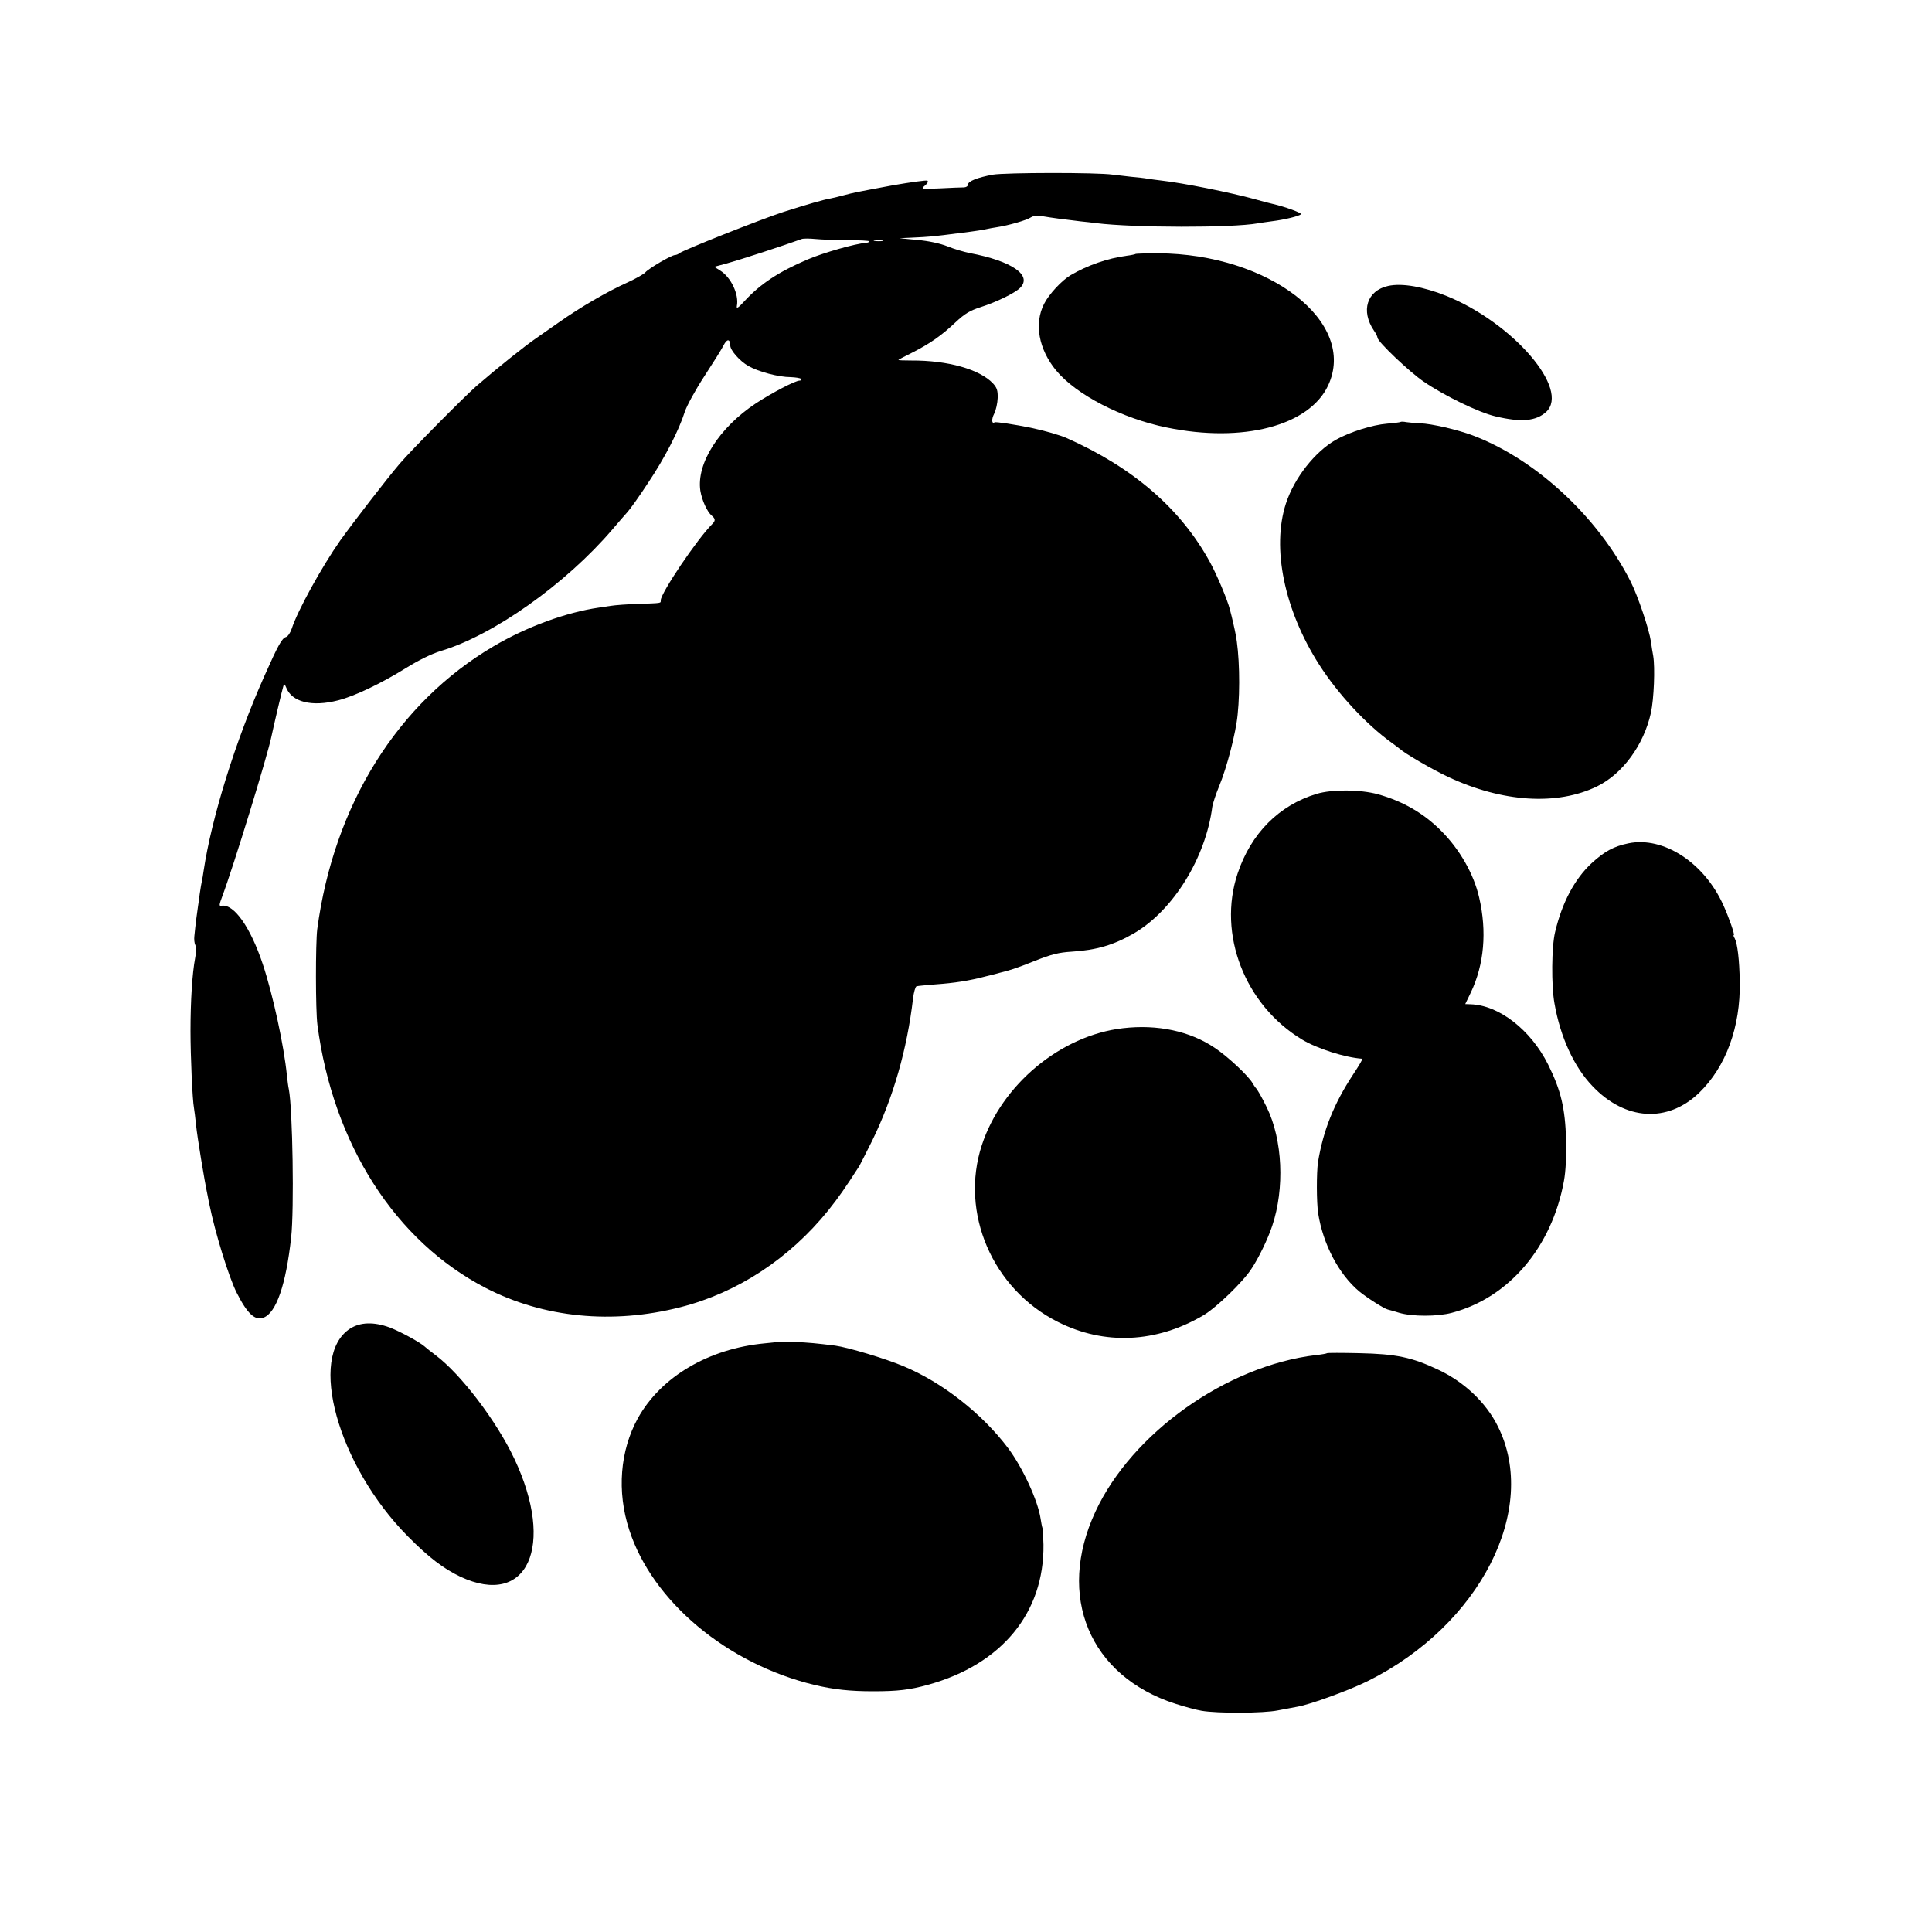 <?xml version="1.0" standalone="no"?>
<!DOCTYPE svg PUBLIC "-//W3C//DTD SVG 20010904//EN"
 "http://www.w3.org/TR/2001/REC-SVG-20010904/DTD/svg10.dtd">
<svg version="1.0" xmlns="http://www.w3.org/2000/svg"
 width="1000pt" height="1000pt" viewBox="0 0 1000 1000"
 preserveAspectRatio="xMidYMid meet">
<g transform="translate(0,1000) scale(0.1,-0.1)"
fill="#000000" stroke="none">
<path d="M5139 9096 c-81 -15 -129 -34 -129 -52 0 -8 -10 -14 -22 -14 -13 0
-68 -2 -123 -5 -99 -4 -100 -4 -77 15 13 11 18 21 12 25 -6 3 -86 -8 -178 -24
-209 -39 -198 -37 -252 -51 -25 -7 -56 -14 -70 -17 -37 -6 -122 -31 -245 -70
-114 -37 -523 -199 -539 -214 -6 -5 -16 -9 -22 -9 -18 0 -136 -69 -154 -90 -8
-9 -49 -32 -90 -51 -105 -47 -248 -130 -358 -208 -52 -36 -104 -73 -116 -81
-60 -41 -206 -158 -311 -249 -68 -60 -338 -333 -396 -401 -69 -81 -238 -300
-309 -399 -94 -134 -220 -362 -250 -455 -7 -21 -20 -40 -29 -43 -21 -5 -41
-41 -113 -203 -149 -334 -273 -733 -314 -1007 -3 -21 -7 -45 -9 -53 -2 -8 -7
-37 -11 -65 -3 -27 -8 -57 -9 -65 -3 -16 -14 -102 -19 -155 -2 -16 0 -37 5
-47 5 -9 5 -38 -1 -67 -15 -79 -24 -222 -24 -376 0 -136 10 -359 18 -400 2
-11 7 -51 11 -90 6 -60 43 -286 60 -365 2 -14 7 -34 9 -45 29 -144 100 -375
141 -456 55 -109 95 -146 139 -129 66 25 116 170 143 415 16 143 8 664 -12
767 -3 12 -7 45 -10 72 -15 152 -72 417 -125 576 -63 189 -148 311 -212 302
-15 -3 -15 2 3 50 57 152 233 724 254 826 11 53 57 249 62 262 4 11 7 9 14 -8
29 -76 133 -102 269 -67 86 22 222 87 351 167 66 41 131 73 179 88 273 81 648
347 890 630 30 35 65 76 78 90 13 14 61 81 106 150 86 128 160 272 191 370 10
30 54 111 99 180 45 69 91 142 101 162 18 36 34 35 35 -1 0 -24 49 -80 93
-105 52 -30 157 -58 220 -58 26 -1 50 -5 53 -9 3 -5 0 -9 -7 -9 -23 0 -143
-63 -227 -118 -190 -126 -308 -311 -287 -452 8 -49 35 -109 59 -129 19 -16 20
-26 3 -43 -78 -77 -267 -358 -267 -395 0 -16 8 -14 -115 -19 -55 -1 -120 -6
-145 -10 -25 -4 -52 -8 -60 -9 -168 -24 -374 -99 -545 -200 -498 -293 -827
-821 -913 -1465 -9 -74 -9 -420 1 -495 81 -617 403 -1120 872 -1362 299 -154
655 -189 1007 -99 295 75 563 251 765 501 55 69 85 112 161 230 6 11 36 70 66
130 110 225 181 473 212 738 4 32 12 60 18 62 6 2 51 6 99 10 97 7 171 18 262
42 33 8 65 16 70 18 47 11 85 23 180 61 88 35 126 44 190 48 131 8 221 35 326
96 202 119 370 390 404 655 3 17 18 64 35 105 40 96 87 276 96 371 14 134 9
322 -11 419 -4 23 -17 77 -20 90 -1 3 -5 19 -9 35 -13 51 -66 177 -103 245
-151 276 -396 489 -743 643 -30 14 -122 40 -185 53 -78 16 -181 32 -187 28
-15 -10 -17 16 -2 45 9 18 17 54 18 81 1 39 -4 53 -24 75 -68 73 -233 120
-422 119 -38 0 -68 1 -68 3 0 1 31 18 70 37 91 46 152 88 225 157 48 45 74 61
130 79 84 27 178 73 205 100 65 65 -43 139 -260 180 -30 6 -82 21 -116 35 -38
15 -97 28 -155 33 l-94 9 65 3 c98 5 95 4 258 25 66 8 117 16 132 20 8 2 31 6
50 9 59 9 154 36 176 51 15 9 33 11 65 5 41 -7 100 -15 194 -26 22 -2 57 -6
79 -9 196 -24 701 -25 836 -1 14 3 48 7 75 11 64 8 138 26 149 36 7 6 -82 39
-148 54 -11 2 -52 13 -91 24 -127 35 -373 84 -480 96 -27 3 -61 8 -75 10 -14
3 -52 7 -85 10 -33 4 -76 9 -95 11 -82 12 -557 11 -621 0z m-751 -339 c61 0
112 -3 112 -6 0 -4 -8 -7 -18 -8 -55 -4 -220 -51 -302 -86 -150 -64 -244 -126
-327 -216 -32 -35 -42 -41 -39 -25 12 60 -31 150 -87 184 l-30 19 59 16 c81
22 303 95 394 128 8 3 40 3 70 0 30 -3 106 -6 168 -6z m180 -4 c-10 -2 -28 -2
-40 0 -13 2 -5 4 17 4 22 1 32 -1 23 -4z"/>
<path d="M5879 8686 c-2 -2 -24 -7 -49 -10 -97 -13 -201 -49 -288 -100 -46
-27 -113 -99 -138 -149 -52 -102 -28 -234 62 -344 104 -126 341 -249 574 -296
393 -81 736 9 834 217 154 327 -303 682 -880 685 -62 0 -113 -2 -115 -3z"/>
<path d="M7185 8520 c-110 -24 -143 -129 -73 -232 10 -14 18 -31 18 -36 0 -20
166 -178 240 -228 107 -73 284 -159 370 -179 134 -32 210 -25 263 23 124 116
-169 458 -513 599 -121 49 -233 69 -305 53z"/>
<path d="M7249 7816 c-2 -2 -34 -6 -70 -9 -76 -6 -192 -43 -264 -83 -109 -62
-216 -198 -259 -330 -75 -230 -8 -553 172 -834 97 -152 245 -311 376 -405 16
-11 33 -25 40 -30 27 -25 168 -107 251 -146 281 -132 565 -150 772 -49 132 65
241 214 278 380 16 73 22 235 12 295 -3 17 -9 50 -12 75 -9 62 -67 235 -105
310 -170 336 -492 634 -819 757 -78 29 -210 60 -271 62 -25 1 -57 4 -71 6 -14
3 -28 3 -30 1z"/>
<path d="M6815 5891 c-195 -59 -340 -205 -409 -412 -105 -314 37 -681 334
-860 78 -47 223 -93 311 -99 4 0 -17 -36 -47 -81 -100 -152 -155 -290 -182
-454 -8 -54 -8 -209 1 -266 25 -159 107 -315 212 -403 40 -33 131 -91 148 -94
4 -1 30 -8 59 -17 68 -20 198 -20 273 0 296 78 518 341 580 683 9 49 13 125
11 212 -5 164 -26 255 -93 390 -90 180 -255 308 -402 312 l-27 1 29 60 c69
145 84 315 43 492 -28 121 -100 248 -196 344 -91 92 -199 154 -328 190 -91 25
-237 26 -317 2z"/>
<path d="M8429 5635 c-77 -16 -123 -41 -191 -103 -88 -82 -153 -204 -189 -357
-18 -74 -20 -277 -3 -369 30 -173 101 -328 196 -427 169 -179 389 -193 553
-35 139 135 214 341 210 574 -2 116 -12 197 -26 225 -6 9 -8 17 -5 17 7 0 -26
93 -54 155 -99 220 -310 357 -491 320z"/>
<path d="M5812 4678 c-321 -37 -627 -291 -730 -605 -115 -350 55 -745 393
-915 241 -122 510 -109 752 33 67 39 206 173 250 241 37 55 85 154 108 223 65
194 54 445 -28 613 -27 55 -50 95 -58 102 -3 3 -10 14 -16 24 -20 36 -127 137
-195 182 -128 87 -297 123 -476 102z"/>
<path d="M1812 3123 c-221 -143 -63 -709 298 -1074 109 -110 185 -168 273
-210 347 -162 493 158 279 611 -92 195 -277 438 -408 536 -22 16 -45 35 -52
41 -25 24 -128 80 -185 102 -82 30 -152 28 -205 -6z"/>
<path d="M4028 3055 c-2 -1 -32 -5 -68 -8 -291 -27 -538 -172 -658 -387 -93
-168 -110 -380 -45 -579 120 -370 506 -693 958 -802 101 -24 185 -33 305 -33
125 0 188 7 285 34 381 106 600 373 596 725 -1 38 -3 76 -5 85 -3 8 -7 31 -10
50 -14 93 -92 262 -167 363 -135 180 -343 343 -544 426 -92 39 -286 97 -352
106 -97 12 -137 16 -210 19 -45 2 -83 3 -85 1z"/>
<path d="M6869 2996 c-2 -2 -28 -7 -58 -10 -462 -55 -952 -403 -1141 -810
-204 -438 -31 -852 415 -995 50 -16 110 -32 135 -36 82 -14 320 -13 394 2 39
7 85 16 101 19 66 11 271 86 365 133 581 289 887 890 673 1318 -61 123 -174
230 -308 293 -137 65 -219 82 -411 86 -89 2 -163 2 -165 0z"/>
</g>
</svg>
